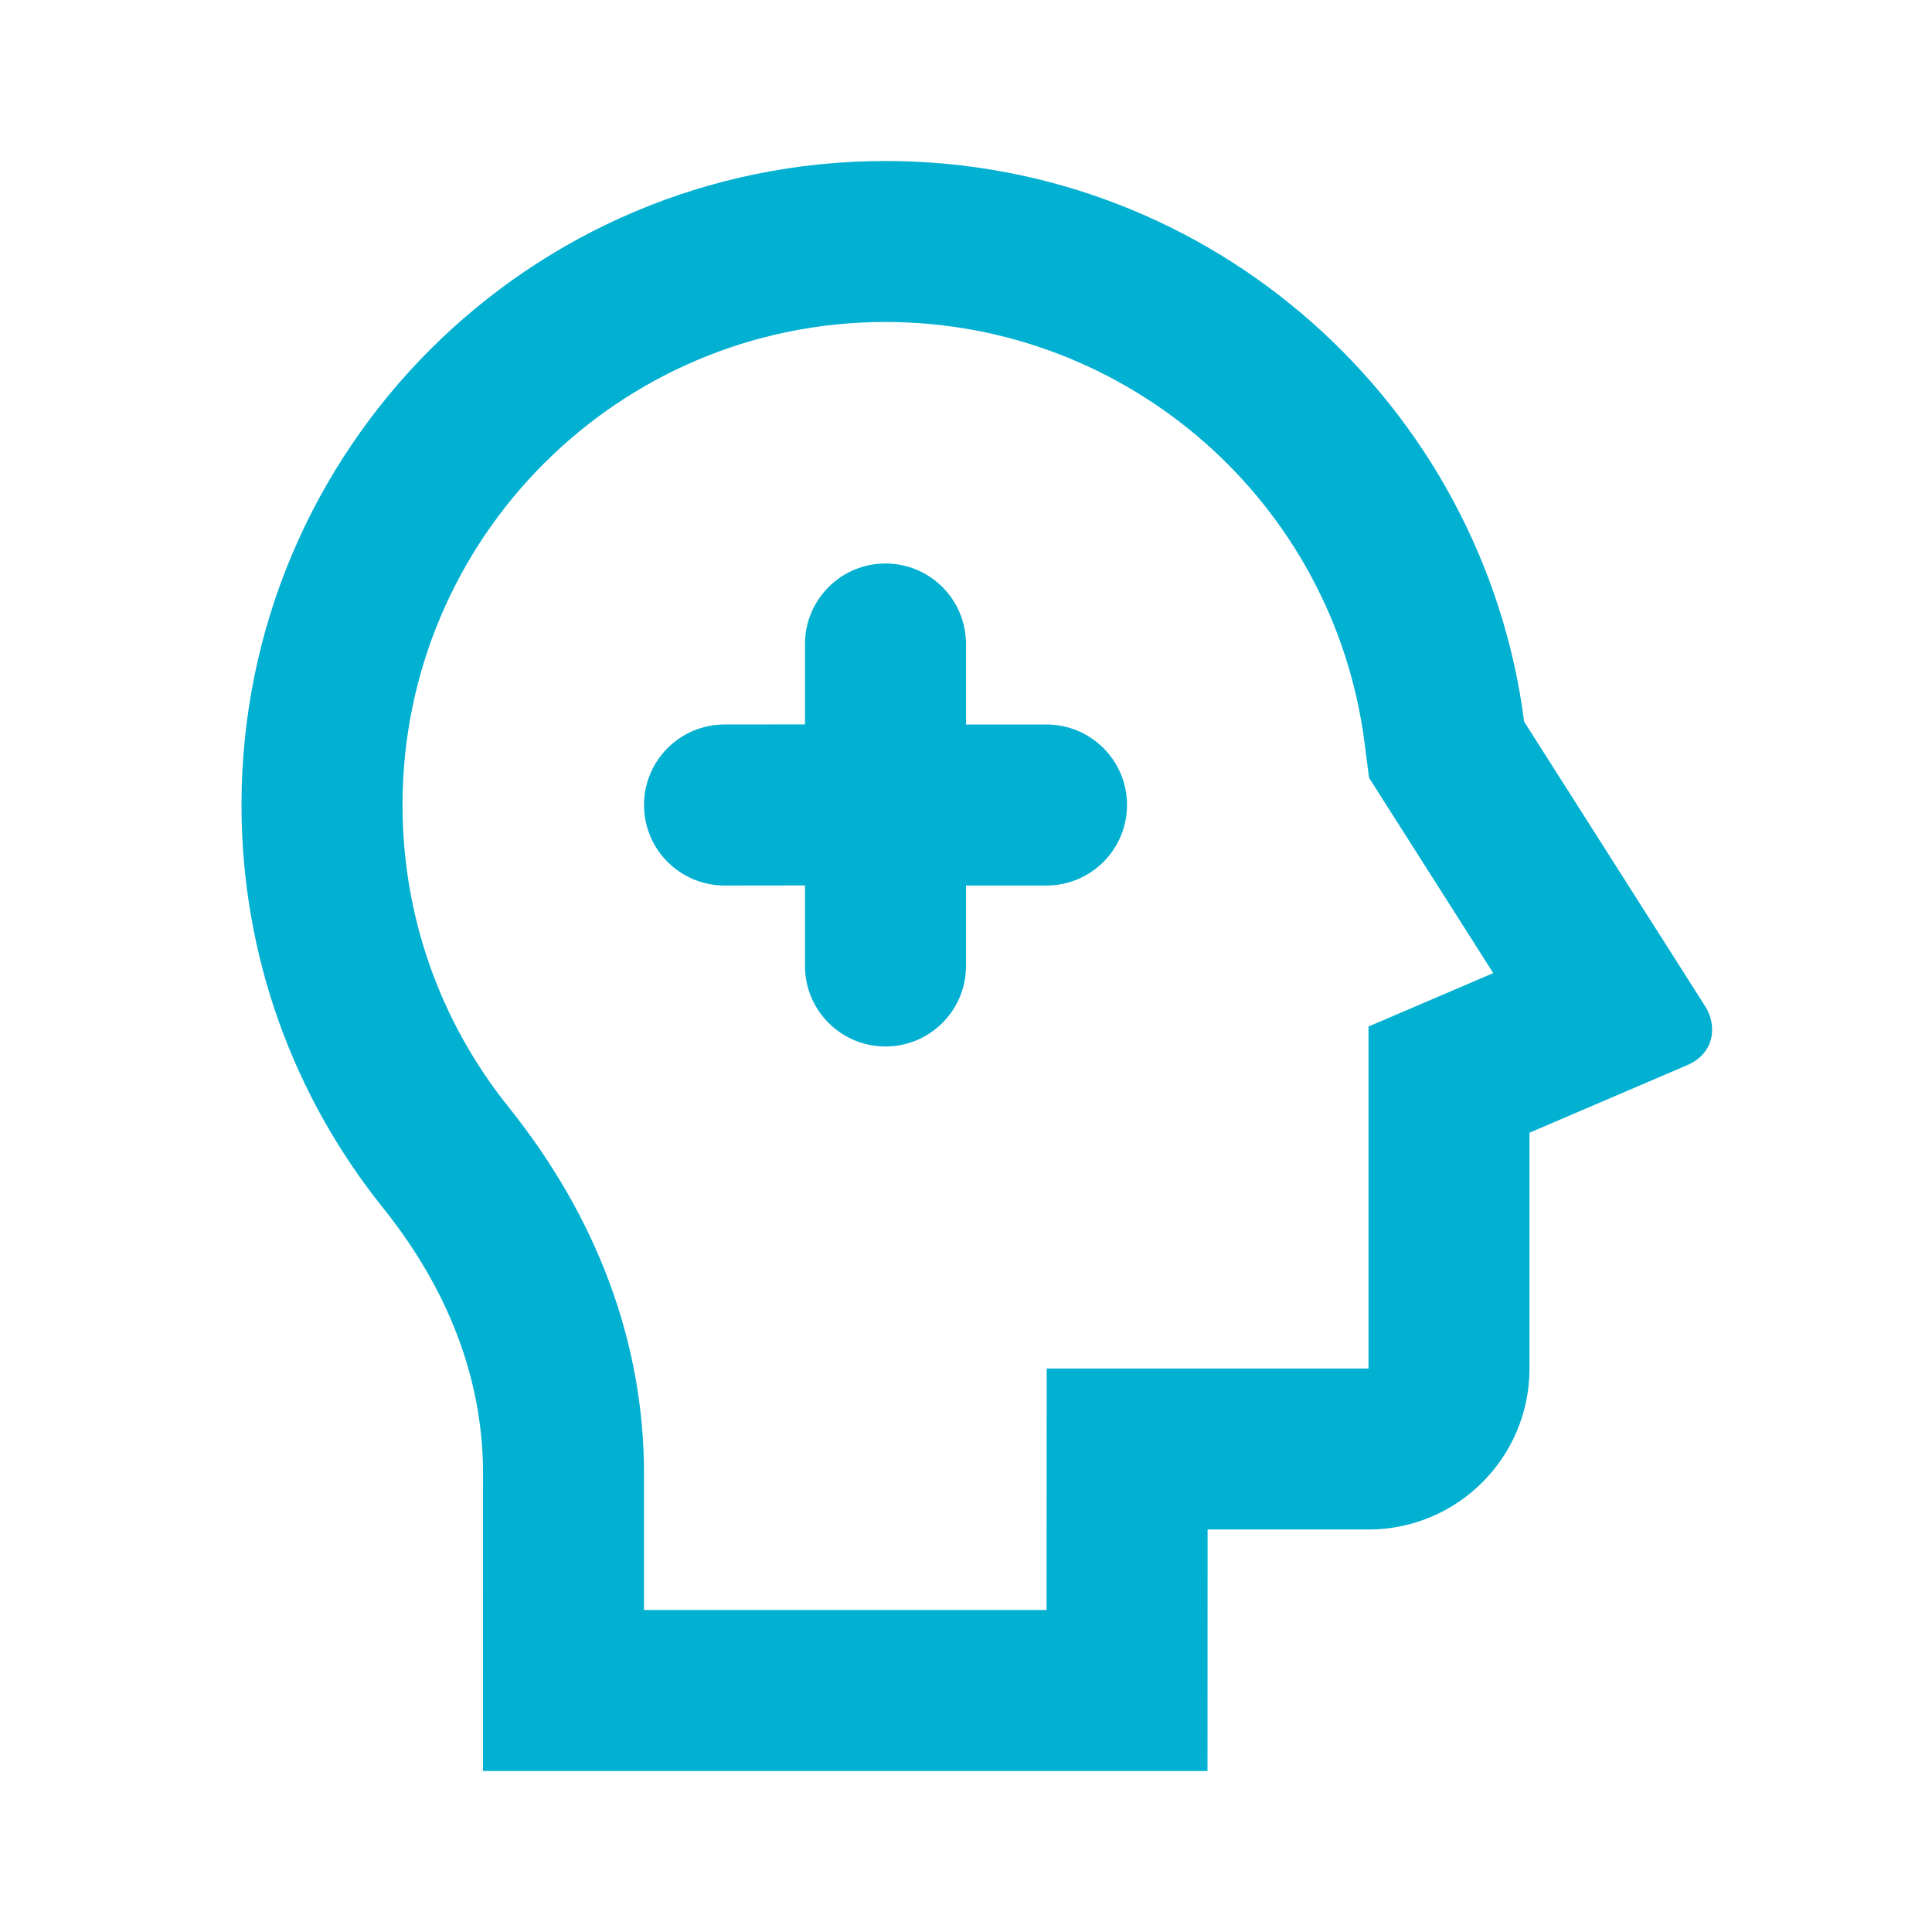 <svg width="44" height="44" viewBox="0 0 44 44" fill="none" xmlns="http://www.w3.org/2000/svg">
<g clip-path="url(#clip0_4075_2592)">
<g clip-path="url(#clip1_4075_2592)">
<path d="M20.167 3.667C27.624 3.667 33.781 9.232 34.712 16.436L38.838 22.923C39.109 23.351 39.055 23.989 38.425 24.258L34.833 25.797V31.167C34.833 33.192 33.192 34.833 31.167 34.833H27.502L27.5 40.333H11L11.001 33.561C11.001 31.396 10.2 29.349 8.718 27.502C6.705 24.991 5.5 21.803 5.5 18.333C5.5 10.233 12.066 3.667 20.167 3.667ZM20.167 7.333C14.091 7.333 9.167 12.258 9.167 18.333C9.167 20.872 10.025 23.27 11.579 25.208C13.584 27.709 14.667 30.556 14.667 33.562L14.667 36.667H23.835L23.837 31.167H31.167V23.378L34.008 22.162L31.18 17.715L31.075 16.905C30.372 11.461 25.711 7.333 20.167 7.333ZM20.167 12.833C21.179 12.833 22 13.654 22 14.667V16.5H23.833C24.846 16.5 25.667 17.321 25.667 18.333C25.667 19.346 24.846 20.167 23.833 20.167H22V22C22 23.012 21.179 23.833 20.167 23.833C19.154 23.833 18.333 23.012 18.333 22V20.165L16.5 20.167C15.488 20.167 14.667 19.346 14.667 18.333C14.667 17.321 15.488 16.5 16.5 16.5L18.333 16.498V14.667C18.333 13.654 19.154 12.833 20.167 12.833Z" fill="#02B0D2"/>
</g>
</g>
<defs>
<clipPath id="clip0_4075_2592">
<rect width="44" height="44" fill="white"/>
</clipPath>
<clipPath id="clip1_4075_2592">
<rect width="44" height="44" fill="white"/>
</clipPath>
</defs>
</svg>
